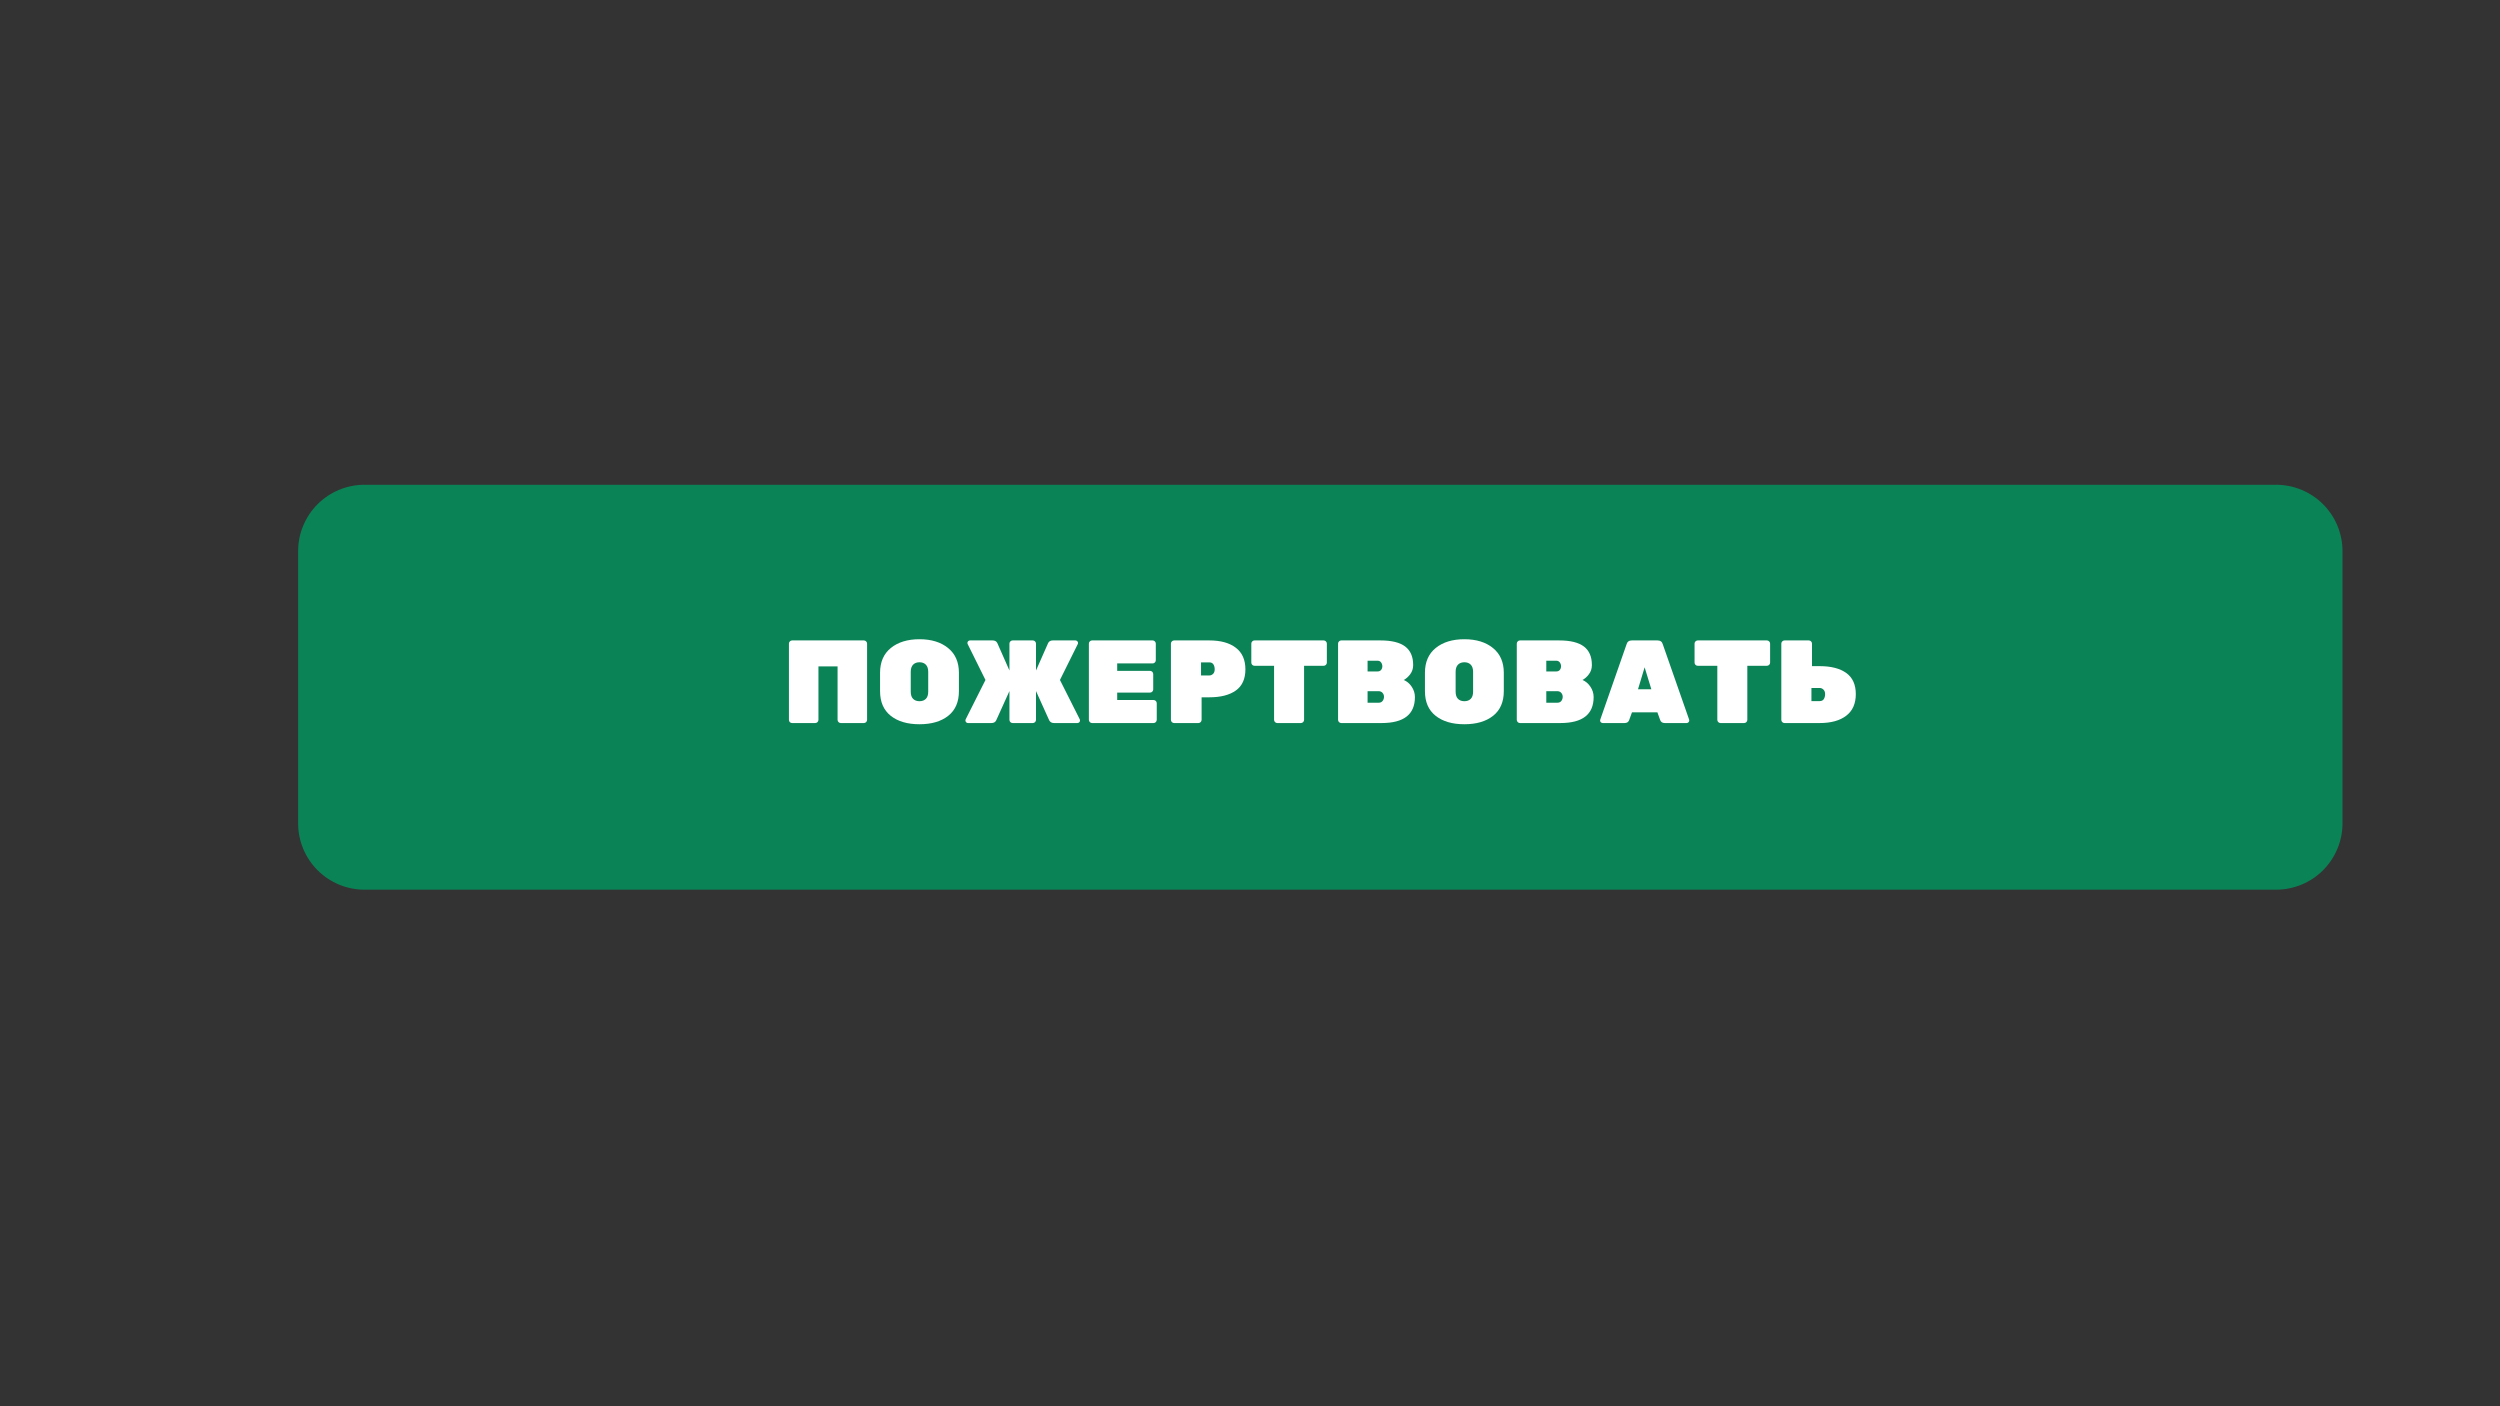 <svg xmlns="http://www.w3.org/2000/svg" xmlns:xlink="http://www.w3.org/1999/xlink" width="1920" zoomAndPan="magnify" viewBox="0 0 1440 810" height="1080" preserveAspectRatio="xMidYMid meet" version="1.0"><rect x="0" y="0" width="1440" height="810" fill="#333333" stroke="none"/><defs><g/><clipPath id="0b1c5edab2"><path d="M 171.719 279.227 L 1349.719 279.227 L 1349.719 512.461 L 171.719 512.461 Z M 171.719 279.227 " clip-rule="nonzero"/></clipPath><clipPath id="d009ee4e72"><path d="M 209.969 279.227 L 1311.027 279.227 C 1321.172 279.227 1330.902 283.258 1338.074 290.43 C 1345.25 297.605 1349.281 307.332 1349.281 317.477 L 1349.281 474.211 C 1349.281 484.355 1345.25 494.082 1338.074 501.258 C 1330.902 508.43 1321.172 512.461 1311.027 512.461 L 209.969 512.461 C 199.824 512.461 190.098 508.43 182.922 501.258 C 175.75 494.082 171.719 484.355 171.719 474.211 L 171.719 317.477 C 171.719 307.332 175.75 297.605 182.922 290.43 C 190.098 283.258 199.824 279.227 209.969 279.227 Z M 209.969 279.227 " clip-rule="nonzero"/></clipPath><clipPath id="6392fabbd9"><path d="M 0.719 0.227 L 1178.281 0.227 L 1178.281 233.461 L 0.719 233.461 Z M 0.719 0.227 " clip-rule="nonzero"/></clipPath><clipPath id="7738b79a63"><path d="M 38.969 0.227 L 1140.027 0.227 C 1150.172 0.227 1159.902 4.258 1167.074 11.43 C 1174.25 18.605 1178.281 28.332 1178.281 38.477 L 1178.281 195.211 C 1178.281 205.355 1174.25 215.082 1167.074 222.258 C 1159.902 229.43 1150.172 233.461 1140.027 233.461 L 38.969 233.461 C 28.824 233.461 19.098 229.43 11.922 222.258 C 4.75 215.082 0.719 205.355 0.719 195.211 L 0.719 38.477 C 0.719 28.332 4.75 18.605 11.922 11.43 C 19.098 4.258 28.824 0.227 38.969 0.227 Z M 38.969 0.227 " clip-rule="nonzero"/></clipPath><clipPath id="ce65a77eba"><rect x="0" width="1179" y="0" height="234"/></clipPath></defs><g clip-path="url(#0b1c5edab2)"><g clip-path="url(#d009ee4e72)"><g transform="matrix(1, 0, 0, 1, 171, 279)"><g clip-path="url(#ce65a77eba)"><g clip-path="url(#6392fabbd9)"><g clip-path="url(#7738b79a63)"><path fill="#0a8357" d="M 0.719 0.227 L 1178.719 0.227 L 1178.719 233.461 L 0.719 233.461 Z M 0.719 0.227 " fill-opacity="1" fill-rule="nonzero"/></g></g></g></g></g></g><g fill="#ffffff" fill-opacity="1"><g transform="translate(450.004, 416.478)"><g><path d="M 6.25 -47.594 L 47.594 -47.594 C 48.094 -47.594 48.523 -47.41 48.891 -47.047 C 49.254 -46.691 49.438 -46.266 49.438 -45.766 L 49.438 -1.844 C 49.438 -1.344 49.254 -0.91 48.891 -0.547 C 48.523 -0.18 48.094 0 47.594 0 L 34.266 0 C 33.773 0 33.348 -0.18 32.984 -0.547 C 32.617 -0.91 32.438 -1.344 32.438 -1.844 L 32.438 -32.641 L 21.422 -32.641 L 21.422 -1.844 C 21.422 -1.344 21.238 -0.91 20.875 -0.547 C 20.508 -0.18 20.078 0 19.578 0 L 6.25 0 C 5.758 0 5.332 -0.164 4.969 -0.5 C 4.602 -0.844 4.422 -1.289 4.422 -1.844 L 4.422 -45.766 C 4.422 -46.266 4.602 -46.691 4.969 -47.047 C 5.332 -47.41 5.758 -47.594 6.25 -47.594 Z M 6.25 -47.594 "/></g></g></g><g fill="#ffffff" fill-opacity="1"><g transform="translate(503.854, 416.478)"><g><path d="M 9.281 -43.25 C 13.426 -46.602 18.922 -48.281 25.766 -48.281 C 32.617 -48.281 38.117 -46.586 42.266 -43.203 C 46.41 -39.828 48.484 -35.082 48.484 -28.969 L 48.484 -18.359 C 48.484 -12.148 46.43 -7.422 42.328 -4.172 C 38.223 -0.93 32.703 0.688 25.766 0.688 C 18.836 0.688 13.32 -0.93 9.219 -4.172 C 5.113 -7.422 3.062 -12.148 3.062 -18.359 L 3.062 -28.969 C 3.062 -35.133 5.133 -39.895 9.281 -43.25 Z M 22.094 -13.938 C 23 -13.031 24.223 -12.578 25.766 -12.578 C 27.305 -12.578 28.531 -13.031 29.438 -13.938 C 30.344 -14.844 30.797 -16.227 30.797 -18.094 L 30.797 -29.516 C 30.797 -31.328 30.344 -32.695 29.438 -33.625 C 28.531 -34.551 27.305 -35.016 25.766 -35.016 C 24.223 -35.016 23 -34.551 22.094 -33.625 C 21.188 -32.695 20.734 -31.328 20.734 -29.516 L 20.734 -18.094 C 20.734 -16.227 21.188 -14.844 22.094 -13.938 Z M 22.094 -13.938 "/></g></g></g><g fill="#ffffff" fill-opacity="1"><g transform="translate(555.392, 416.478)"><g><path d="M 66.5 -2.25 C 66.633 -2.02 66.703 -1.734 66.703 -1.391 C 66.703 -1.055 66.555 -0.738 66.266 -0.438 C 65.973 -0.145 65.625 0 65.219 0 L 51.75 0 C 50.438 0 49.504 -0.52 48.953 -1.562 L 41.344 -18.422 L 41.344 -1.844 C 41.344 -1.344 41.16 -0.91 40.797 -0.547 C 40.43 -0.18 40.004 0 39.516 0 L 27.875 0 C 27.375 0 26.941 -0.18 26.578 -0.547 C 26.223 -0.91 26.047 -1.344 26.047 -1.844 L 26.047 -18.422 L 18.422 -1.562 C 17.93 -0.52 17.004 0 15.641 0 L 2.172 0 C 1.766 0 1.414 -0.145 1.125 -0.438 C 0.832 -0.738 0.688 -1.055 0.688 -1.391 C 0.688 -1.734 0.754 -2.02 0.891 -2.25 L 12.234 -24.812 L 2.047 -45.359 C 1.91 -45.586 1.844 -45.867 1.844 -46.203 C 1.844 -46.547 1.988 -46.863 2.281 -47.156 C 2.57 -47.445 2.922 -47.594 3.328 -47.594 L 16.312 -47.594 C 17.633 -47.594 18.547 -47.098 19.047 -46.109 L 26.047 -30.266 L 26.047 -45.766 C 26.047 -46.266 26.223 -46.691 26.578 -47.047 C 26.941 -47.41 27.375 -47.594 27.875 -47.594 L 39.516 -47.594 C 40.004 -47.594 40.43 -47.41 40.797 -47.047 C 41.16 -46.691 41.344 -46.266 41.344 -45.766 L 41.344 -30.266 L 48.344 -46.109 C 48.844 -47.098 49.75 -47.594 51.062 -47.594 L 64.062 -47.594 C 64.469 -47.594 64.816 -47.445 65.109 -47.156 C 65.398 -46.863 65.547 -46.547 65.547 -46.203 C 65.547 -45.867 65.477 -45.586 65.344 -45.359 L 55.141 -24.812 Z M 66.5 -2.25 "/></g></g></g><g fill="#ffffff" fill-opacity="1"><g transform="translate(622.773, 416.478)"><g><path d="M 20.734 -13.266 L 41.688 -13.266 C 42.188 -13.266 42.613 -13.082 42.969 -12.719 C 43.332 -12.352 43.516 -11.922 43.516 -11.422 L 43.516 -1.844 C 43.516 -1.344 43.332 -0.91 42.969 -0.547 C 42.613 -0.18 42.188 0 41.688 0 L 6.25 0 C 5.758 0 5.332 -0.18 4.969 -0.547 C 4.602 -0.91 4.422 -1.344 4.422 -1.844 L 4.422 -45.766 C 4.422 -46.266 4.602 -46.691 4.969 -47.047 C 5.332 -47.41 5.758 -47.594 6.25 -47.594 L 41.141 -47.594 C 41.641 -47.594 42.066 -47.41 42.422 -47.047 C 42.785 -46.691 42.969 -46.266 42.969 -45.766 L 42.969 -36.172 C 42.969 -35.672 42.785 -35.238 42.422 -34.875 C 42.066 -34.52 41.641 -34.344 41.141 -34.344 L 20.734 -34.344 L 20.734 -30.062 L 39.641 -30.062 C 40.141 -30.062 40.57 -29.879 40.938 -29.516 C 41.301 -29.148 41.484 -28.719 41.484 -28.219 L 41.484 -19.375 C 41.484 -18.875 41.301 -18.441 40.938 -18.078 C 40.57 -17.723 40.141 -17.547 39.641 -17.547 L 20.734 -17.547 Z M 20.734 -13.266 "/></g></g></g><g fill="#ffffff" fill-opacity="1"><g transform="translate(670.027, 416.478)"><g><path d="M 6.25 -47.594 L 26.516 -47.594 C 33.047 -47.594 38.145 -46.188 41.812 -43.375 C 45.488 -40.57 47.328 -36.426 47.328 -30.938 C 47.328 -25.457 45.5 -21.398 41.844 -18.766 C 38.195 -16.141 33.086 -14.828 26.516 -14.828 L 22.094 -14.828 L 22.094 -1.844 C 22.094 -1.344 21.91 -0.91 21.547 -0.547 C 21.191 -0.18 20.766 0 20.266 0 L 6.25 0 C 5.758 0 5.332 -0.18 4.969 -0.547 C 4.602 -0.91 4.422 -1.344 4.422 -1.844 L 4.422 -45.766 C 4.422 -46.266 4.602 -46.691 4.969 -47.047 C 5.332 -47.41 5.758 -47.594 6.25 -47.594 Z M 21.766 -34.953 L 21.766 -27.406 L 26.516 -27.406 C 27.336 -27.406 28.062 -27.707 28.688 -28.312 C 29.32 -28.926 29.641 -29.801 29.641 -30.938 C 29.641 -32.07 29.391 -33.023 28.891 -33.797 C 28.398 -34.566 27.609 -34.953 26.516 -34.953 Z M 21.766 -34.953 "/></g></g></g><g fill="#ffffff" fill-opacity="1"><g transform="translate(718.71, 416.478)"><g><path d="M 3.875 -47.594 L 43.719 -47.594 C 44.219 -47.594 44.648 -47.41 45.016 -47.047 C 45.379 -46.691 45.562 -46.266 45.562 -45.766 L 45.562 -34.812 C 45.562 -34.312 45.379 -33.879 45.016 -33.516 C 44.648 -33.16 44.219 -32.984 43.719 -32.984 L 32.438 -32.984 L 32.438 -1.844 C 32.438 -1.344 32.254 -0.91 31.891 -0.547 C 31.523 -0.18 31.094 0 30.594 0 L 17 0 C 16.5 0 16.066 -0.18 15.703 -0.547 C 15.336 -0.91 15.156 -1.344 15.156 -1.844 L 15.156 -32.984 L 3.875 -32.984 C 3.375 -32.984 2.941 -33.16 2.578 -33.516 C 2.223 -33.879 2.047 -34.312 2.047 -34.812 L 2.047 -45.766 C 2.047 -46.266 2.223 -46.691 2.578 -47.047 C 2.941 -47.41 3.375 -47.594 3.875 -47.594 Z M 3.875 -47.594 "/></g></g></g><g fill="#ffffff" fill-opacity="1"><g transform="translate(766.304, 416.478)"><g><path d="M 29.203 -30.594 C 29.68 -31.188 29.922 -31.891 29.922 -32.703 C 29.922 -33.523 29.68 -34.266 29.203 -34.922 C 28.723 -35.578 28.031 -35.906 27.125 -35.906 L 21.422 -35.906 L 21.422 -29.719 L 27.125 -29.719 C 28.031 -29.719 28.723 -30.008 29.203 -30.594 Z M 21.422 -18.359 L 21.422 -11.703 L 27.75 -11.703 C 28.789 -11.703 29.57 -12.051 30.094 -12.75 C 30.613 -13.445 30.875 -14.227 30.875 -15.094 L 30.875 -15.156 C 30.875 -16.02 30.586 -16.77 30.016 -17.406 C 29.453 -18.039 28.695 -18.359 27.75 -18.359 Z M 29.516 0 L 6.25 0 C 5.758 0 5.332 -0.18 4.969 -0.547 C 4.602 -0.91 4.422 -1.344 4.422 -1.844 L 4.422 -45.766 C 4.422 -46.266 4.602 -46.691 4.969 -47.047 C 5.332 -47.41 5.758 -47.594 6.25 -47.594 L 28.828 -47.594 C 35.266 -47.594 40.016 -46.426 43.078 -44.094 C 46.141 -41.758 47.672 -38.238 47.672 -33.531 L 47.672 -33.312 C 47.672 -31.363 47.102 -29.629 45.969 -28.109 C 44.832 -26.598 43.586 -25.5 42.234 -24.812 C 44.047 -24.094 45.57 -22.812 46.812 -20.969 C 48.062 -19.133 48.688 -17.129 48.688 -14.953 C 48.688 -4.984 42.297 0 29.516 0 Z M 29.516 0 "/></g></g></g><g fill="#ffffff" fill-opacity="1"><g transform="translate(817.706, 416.478)"><g><path d="M 9.281 -43.25 C 13.426 -46.602 18.922 -48.281 25.766 -48.281 C 32.617 -48.281 38.117 -46.586 42.266 -43.203 C 46.41 -39.828 48.484 -35.082 48.484 -28.969 L 48.484 -18.359 C 48.484 -12.148 46.43 -7.422 42.328 -4.172 C 38.223 -0.93 32.703 0.688 25.766 0.688 C 18.836 0.688 13.32 -0.93 9.219 -4.172 C 5.113 -7.422 3.062 -12.148 3.062 -18.359 L 3.062 -28.969 C 3.062 -35.133 5.133 -39.895 9.281 -43.25 Z M 22.094 -13.938 C 23 -13.031 24.223 -12.578 25.766 -12.578 C 27.305 -12.578 28.531 -13.031 29.438 -13.938 C 30.344 -14.844 30.797 -16.227 30.797 -18.094 L 30.797 -29.516 C 30.797 -31.328 30.344 -32.695 29.438 -33.625 C 28.531 -34.551 27.305 -35.016 25.766 -35.016 C 24.223 -35.016 23 -34.551 22.094 -33.625 C 21.188 -32.695 20.734 -31.328 20.734 -29.516 L 20.734 -18.094 C 20.734 -16.227 21.188 -14.844 22.094 -13.938 Z M 22.094 -13.938 "/></g></g></g><g fill="#ffffff" fill-opacity="1"><g transform="translate(869.244, 416.478)"><g><path d="M 29.203 -30.594 C 29.68 -31.188 29.922 -31.891 29.922 -32.703 C 29.922 -33.523 29.68 -34.266 29.203 -34.922 C 28.723 -35.578 28.031 -35.906 27.125 -35.906 L 21.422 -35.906 L 21.422 -29.719 L 27.125 -29.719 C 28.031 -29.719 28.723 -30.008 29.203 -30.594 Z M 21.422 -18.359 L 21.422 -11.703 L 27.75 -11.703 C 28.789 -11.703 29.57 -12.051 30.094 -12.75 C 30.613 -13.445 30.875 -14.227 30.875 -15.094 L 30.875 -15.156 C 30.875 -16.02 30.586 -16.77 30.016 -17.406 C 29.453 -18.039 28.695 -18.359 27.75 -18.359 Z M 29.516 0 L 6.25 0 C 5.758 0 5.332 -0.18 4.969 -0.547 C 4.602 -0.91 4.422 -1.344 4.422 -1.844 L 4.422 -45.766 C 4.422 -46.266 4.602 -46.691 4.969 -47.047 C 5.332 -47.41 5.758 -47.594 6.25 -47.594 L 28.828 -47.594 C 35.266 -47.594 40.016 -46.426 43.078 -44.094 C 46.141 -41.758 47.672 -38.238 47.672 -33.531 L 47.672 -33.312 C 47.672 -31.363 47.102 -29.629 45.969 -28.109 C 44.832 -26.598 43.586 -25.5 42.234 -24.812 C 44.047 -24.094 45.57 -22.812 46.812 -20.969 C 48.062 -19.133 48.688 -17.129 48.688 -14.953 C 48.688 -4.984 42.297 0 29.516 0 Z M 29.516 0 "/></g></g></g><g fill="#ffffff" fill-opacity="1"><g transform="translate(920.647, 416.478)"><g><path d="M 19.312 -47.594 L 34.062 -47.594 C 35.695 -47.594 36.719 -46.848 37.125 -45.359 L 52.297 -1.969 C 52.336 -1.832 52.359 -1.617 52.359 -1.328 C 52.359 -1.035 52.207 -0.738 51.906 -0.438 C 51.613 -0.145 51.266 0 50.859 0 L 38.281 0 C 36.926 0 36.039 -0.566 35.625 -1.703 L 34 -6.188 L 19.375 -6.188 L 17.75 -1.703 C 17.344 -0.566 16.457 0 15.094 0 L 2.516 0 C 2.109 0 1.754 -0.145 1.453 -0.438 C 1.16 -0.738 1.016 -1.035 1.016 -1.328 C 1.016 -1.617 1.039 -1.832 1.094 -1.969 L 16.25 -45.359 C 16.656 -46.848 17.676 -47.594 19.312 -47.594 Z M 22.844 -19.453 L 30.531 -19.453 L 26.656 -32.094 Z M 22.844 -19.453 "/></g></g></g><g fill="#ffffff" fill-opacity="1"><g transform="translate(974.02, 416.478)"><g><path d="M 3.875 -47.594 L 43.719 -47.594 C 44.219 -47.594 44.648 -47.41 45.016 -47.047 C 45.379 -46.691 45.562 -46.266 45.562 -45.766 L 45.562 -34.812 C 45.562 -34.312 45.379 -33.879 45.016 -33.516 C 44.648 -33.16 44.219 -32.984 43.719 -32.984 L 32.438 -32.984 L 32.438 -1.844 C 32.438 -1.344 32.254 -0.91 31.891 -0.547 C 31.523 -0.18 31.094 0 30.594 0 L 17 0 C 16.5 0 16.066 -0.18 15.703 -0.547 C 15.336 -0.91 15.156 -1.344 15.156 -1.844 L 15.156 -32.984 L 3.875 -32.984 C 3.375 -32.984 2.941 -33.16 2.578 -33.516 C 2.223 -33.879 2.047 -34.312 2.047 -34.812 L 2.047 -45.766 C 2.047 -46.266 2.223 -46.691 2.578 -47.047 C 2.941 -47.41 3.375 -47.594 3.875 -47.594 Z M 3.875 -47.594 "/></g></g></g><g fill="#ffffff" fill-opacity="1"><g transform="translate(1021.615, 416.478)"><g><path d="M 26.516 0 L 6.25 0 C 5.758 0 5.332 -0.18 4.969 -0.547 C 4.602 -0.91 4.422 -1.344 4.422 -1.844 L 4.422 -45.766 C 4.422 -46.266 4.602 -46.691 4.969 -47.047 C 5.332 -47.41 5.758 -47.594 6.25 -47.594 L 20.266 -47.594 C 20.766 -47.594 21.191 -47.41 21.547 -47.047 C 21.91 -46.691 22.094 -46.266 22.094 -45.766 L 22.094 -32.781 L 26.516 -32.781 C 33.086 -32.781 38.195 -31.461 41.844 -28.828 C 45.5 -26.203 47.328 -22.145 47.328 -16.656 C 47.328 -11.176 45.488 -7.031 41.812 -4.219 C 38.145 -1.406 33.047 0 26.516 0 Z M 21.766 -20.203 L 21.766 -12.641 L 26.516 -12.641 C 27.609 -12.641 28.398 -13.023 28.891 -13.797 C 29.391 -14.566 29.641 -15.52 29.641 -16.656 C 29.641 -17.789 29.32 -18.664 28.688 -19.281 C 28.062 -19.895 27.336 -20.203 26.516 -20.203 Z M 21.766 -20.203 "/></g></g></g></svg>
